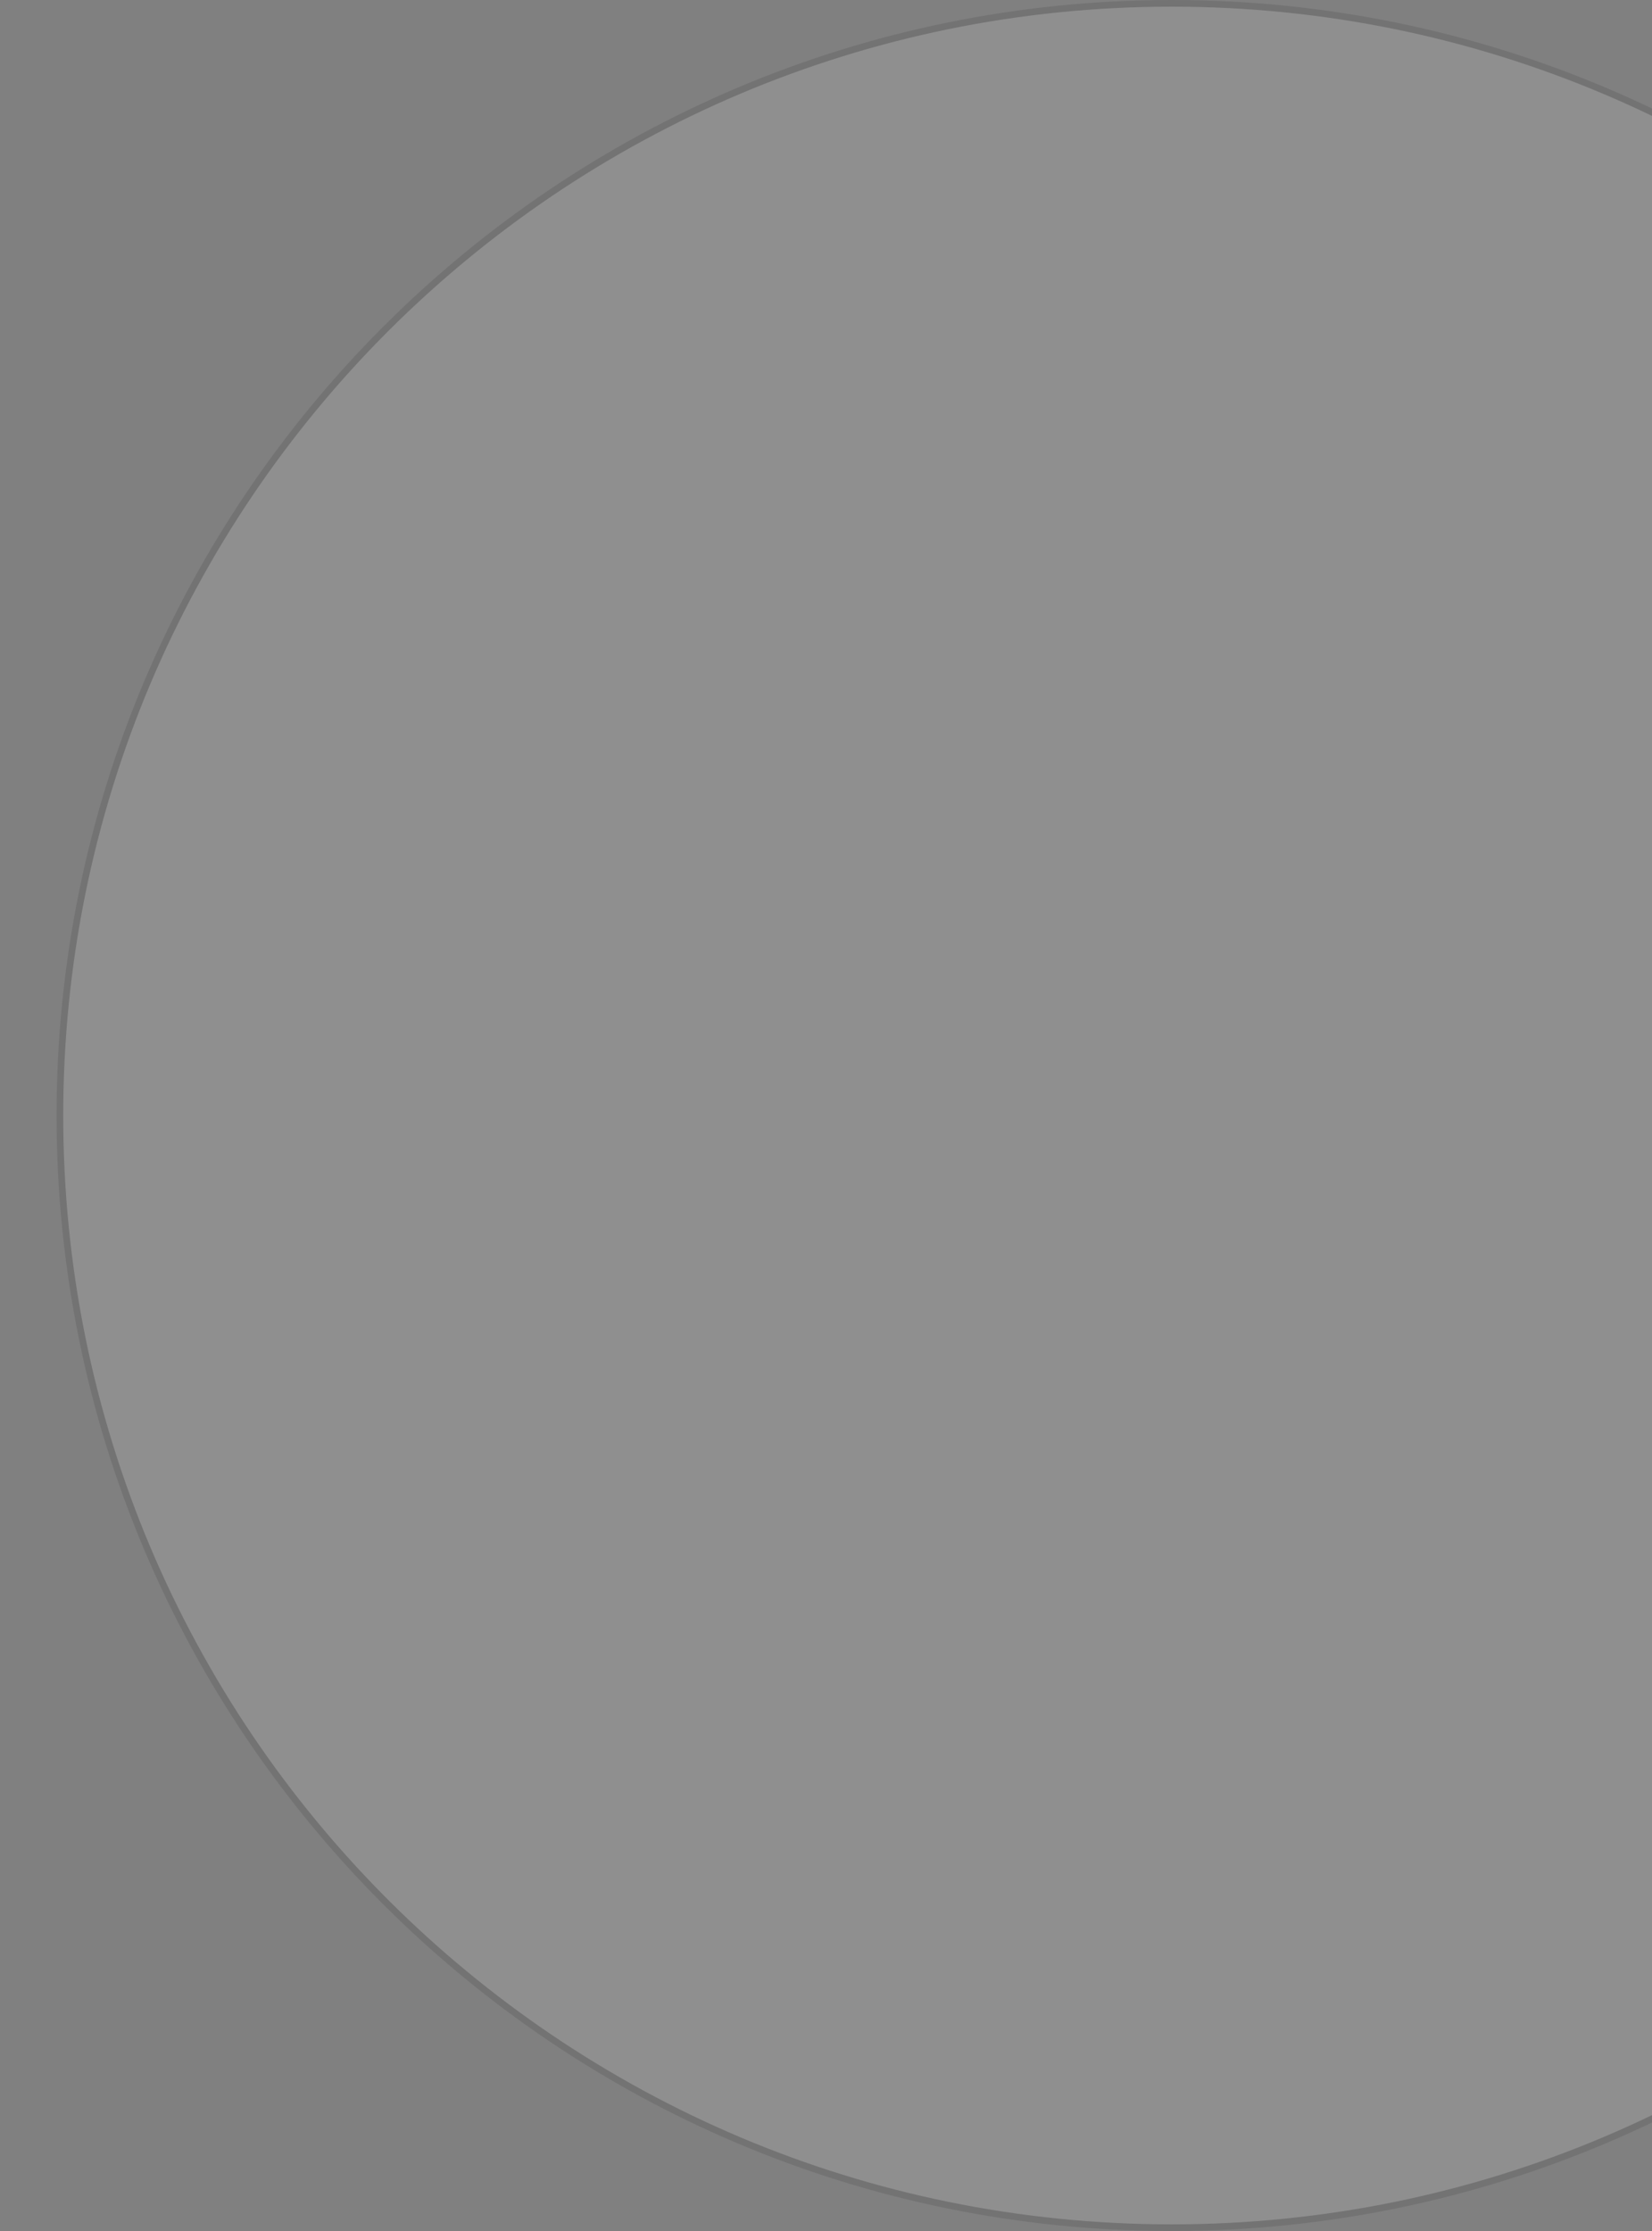 <svg xmlns="http://www.w3.org/2000/svg" xmlns:xlink="http://www.w3.org/1999/xlink" width="496.289" height="670" viewBox="0 0 496.289 670">
  <rect x="0" y="0" width="496.289" height="670" fill="#808080" stroke="none"/>
  <defs>
    <clipPath id="clip-path">
      <rect id="Rectangle_5222" data-name="Rectangle 5222" width="496.289" height="670" transform="translate(0 0)" fill="#fff" stroke="#707070" stroke-width="1"/>
    </clipPath>
  </defs>
  <g id="circle-right-plain" clip-path="url(#clip-path)">
    <g id="Path_6295" data-name="Path 6295" transform="translate(16.995 0)" fill="#fff" opacity="0.123">
      <path d="M 335 669 C 312.338 669 289.69 666.717 267.686 662.214 C 246.242 657.826 225.149 651.278 204.993 642.753 C 185.202 634.382 166.114 624.022 148.258 611.959 C 130.572 600.01 113.941 586.288 98.826 571.174 C 83.712 556.059 69.99 539.428 58.041 521.742 C 45.978 503.886 35.618 484.798 27.247 465.008 C 18.722 444.851 12.174 423.758 7.786 402.314 C 3.283 380.31 1 357.662 1 335 C 1 312.338 3.283 289.69 7.786 267.686 C 12.174 246.242 18.722 225.149 27.247 204.992 C 35.618 185.202 45.978 166.114 58.041 148.258 C 69.99 130.572 83.712 113.941 98.826 98.826 C 113.941 83.712 130.572 69.99 148.258 58.041 C 166.114 45.978 185.202 35.618 204.992 27.247 C 225.149 18.722 246.242 12.174 267.686 7.786 C 289.69 3.283 312.338 1 335 1 C 357.662 1 380.31 3.283 402.314 7.786 C 423.758 12.174 444.851 18.722 465.008 27.247 C 484.798 35.618 503.886 45.978 521.742 58.041 C 539.428 69.99 556.059 83.712 571.174 98.826 C 586.288 113.941 600.01 130.572 611.959 148.258 C 624.022 166.114 634.382 185.202 642.753 204.992 C 651.279 225.149 657.826 246.242 662.214 267.686 C 666.717 289.69 669 312.338 669 335 C 669 357.662 666.717 380.31 662.214 402.314 C 657.826 423.758 651.279 444.851 642.753 465.008 C 634.382 484.798 624.022 503.886 611.959 521.742 C 600.01 539.428 586.288 556.059 571.174 571.174 C 556.059 586.288 539.428 600.01 521.742 611.959 C 503.886 624.022 484.798 634.382 465.008 642.753 C 444.851 651.278 423.758 657.826 402.314 662.214 C 380.31 666.717 357.662 669 335 669 Z" stroke="none"/>
      <path d="M 335 2 C 312.405 2 289.825 4.276 267.887 8.765 C 246.507 13.14 225.478 19.668 205.382 28.168 C 185.651 36.514 166.62 46.843 148.818 58.87 C 131.185 70.783 114.603 84.464 99.534 99.533 C 84.464 114.603 70.783 131.185 58.87 148.818 C 46.843 166.62 36.514 185.651 28.168 205.382 C 19.668 225.478 13.14 246.507 8.765 267.887 C 4.276 289.825 2 312.405 2 335 C 2 357.595 4.276 380.175 8.765 402.113 C 13.14 423.493 19.668 444.522 28.168 464.618 C 36.514 484.349 46.843 503.38 58.87 521.182 C 70.783 538.815 84.464 555.397 99.534 570.467 C 114.603 585.536 131.185 599.217 148.818 611.13 C 166.62 623.157 185.651 633.486 205.382 641.832 C 225.478 650.332 246.507 656.86 267.887 661.235 C 289.825 665.724 312.405 668 335 668 C 357.595 668 380.175 665.724 402.113 661.235 C 423.493 656.86 444.523 650.332 464.618 641.832 C 484.349 633.486 503.38 623.157 521.182 611.13 C 538.816 599.217 555.397 585.536 570.467 570.467 C 585.536 555.397 599.217 538.815 611.13 521.182 C 623.157 503.38 633.487 484.349 641.832 464.618 C 650.332 444.522 656.86 423.493 661.235 402.113 C 665.724 380.175 668 357.595 668 335 C 668 312.405 665.724 289.825 661.235 267.887 C 656.86 246.507 650.332 225.478 641.832 205.382 C 633.487 185.651 623.157 166.62 611.13 148.818 C 599.217 131.185 585.536 114.603 570.467 99.533 C 555.397 84.464 538.816 70.783 521.182 58.87 C 503.38 46.843 484.349 36.514 464.618 28.168 C 444.523 19.668 423.493 13.14 402.113 8.765 C 380.175 4.276 357.595 2 335 2 M 335 6.103515625e-05 C 520.016 6.103515625e-05 670 149.985 670 335 C 670 520.015 520.016 670 335 670 C 149.985 670 6.103515625e-05 520.015 6.103515625e-05 335 C 6.103515625e-05 149.985 149.985 6.103515625e-05 335 6.103515625e-05 Z" stroke="none" fill="#18161a"/>
    </g>
  </g>
</svg>
